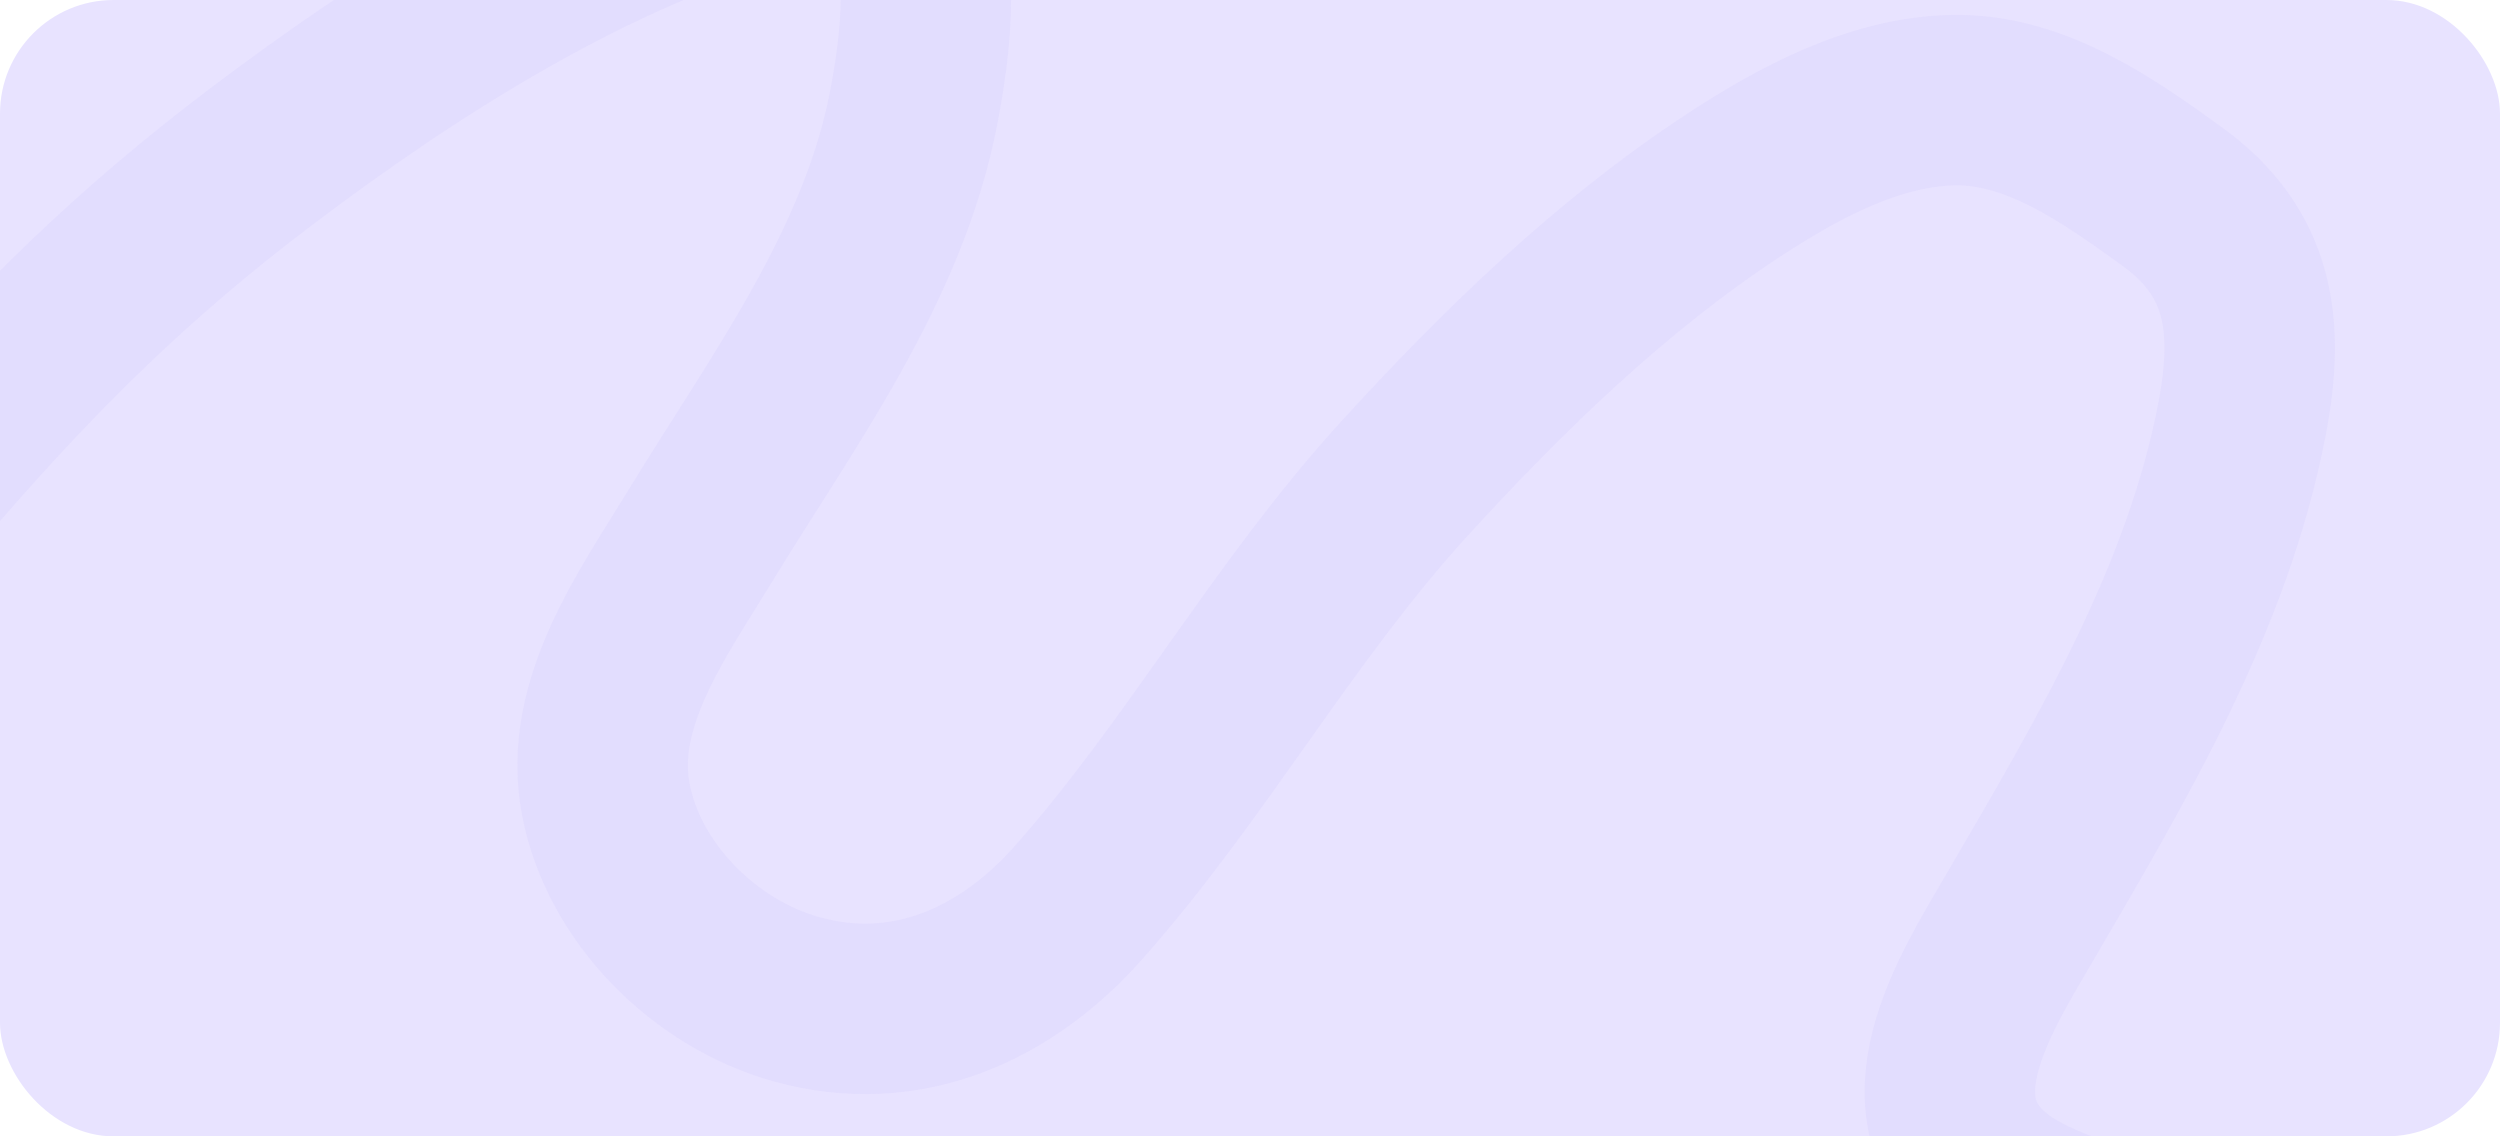 <?xml version="1.0" encoding="UTF-8"?> <svg xmlns="http://www.w3.org/2000/svg" width="440" height="200" viewBox="0 0 440 200" fill="none"><g clip-path="url(#clip0_354_949)"><rect width="440" height="200" rx="20" fill="#E8E3FF"></rect><path d="M-50 125.248C-33.06 115.403 -23.803 96.229 -11.274 81.819C6.732 61.11 23.458 44.629 45.566 27.882C72.443 7.521 104.367 -12.815 137.328 -21.852C145.405 -24.067 152.71 -26.352 158.243 -18.85C165.328 -9.245 162.856 8.196 160.844 18.775C155.5 46.881 137.668 70.661 123.119 94.527C114.916 107.983 103.419 123.82 106.607 140.609C109.767 157.25 124.069 171.396 140.23 175.883C159.537 181.243 177.05 173.259 189.764 158.921C210.6 135.426 225.842 107.629 247.103 84.32C264.435 65.319 283.54 46.739 305.143 32.585C316.531 25.124 329.962 17.838 343.92 17.625C358.289 17.405 371.13 26.511 382.296 34.586C395.938 44.452 397.77 57.187 394.605 73.713C388.507 105.544 371.614 133.771 355.528 161.373C347.551 175.059 334.38 195.372 351.675 208.305C358.382 213.321 370.417 216.779 377.993 218.512C397.36 222.941 417.782 225.025 437.634 224.967C454.837 224.916 467.898 221.28 483.165 214.409" stroke="#8E78F7" stroke-opacity="0.06" stroke-width="30" stroke-linecap="round"></path></g><defs><clipPath id="clip0_354_949"><rect width="440" height="200" fill="white"></rect></clipPath></defs></svg> 